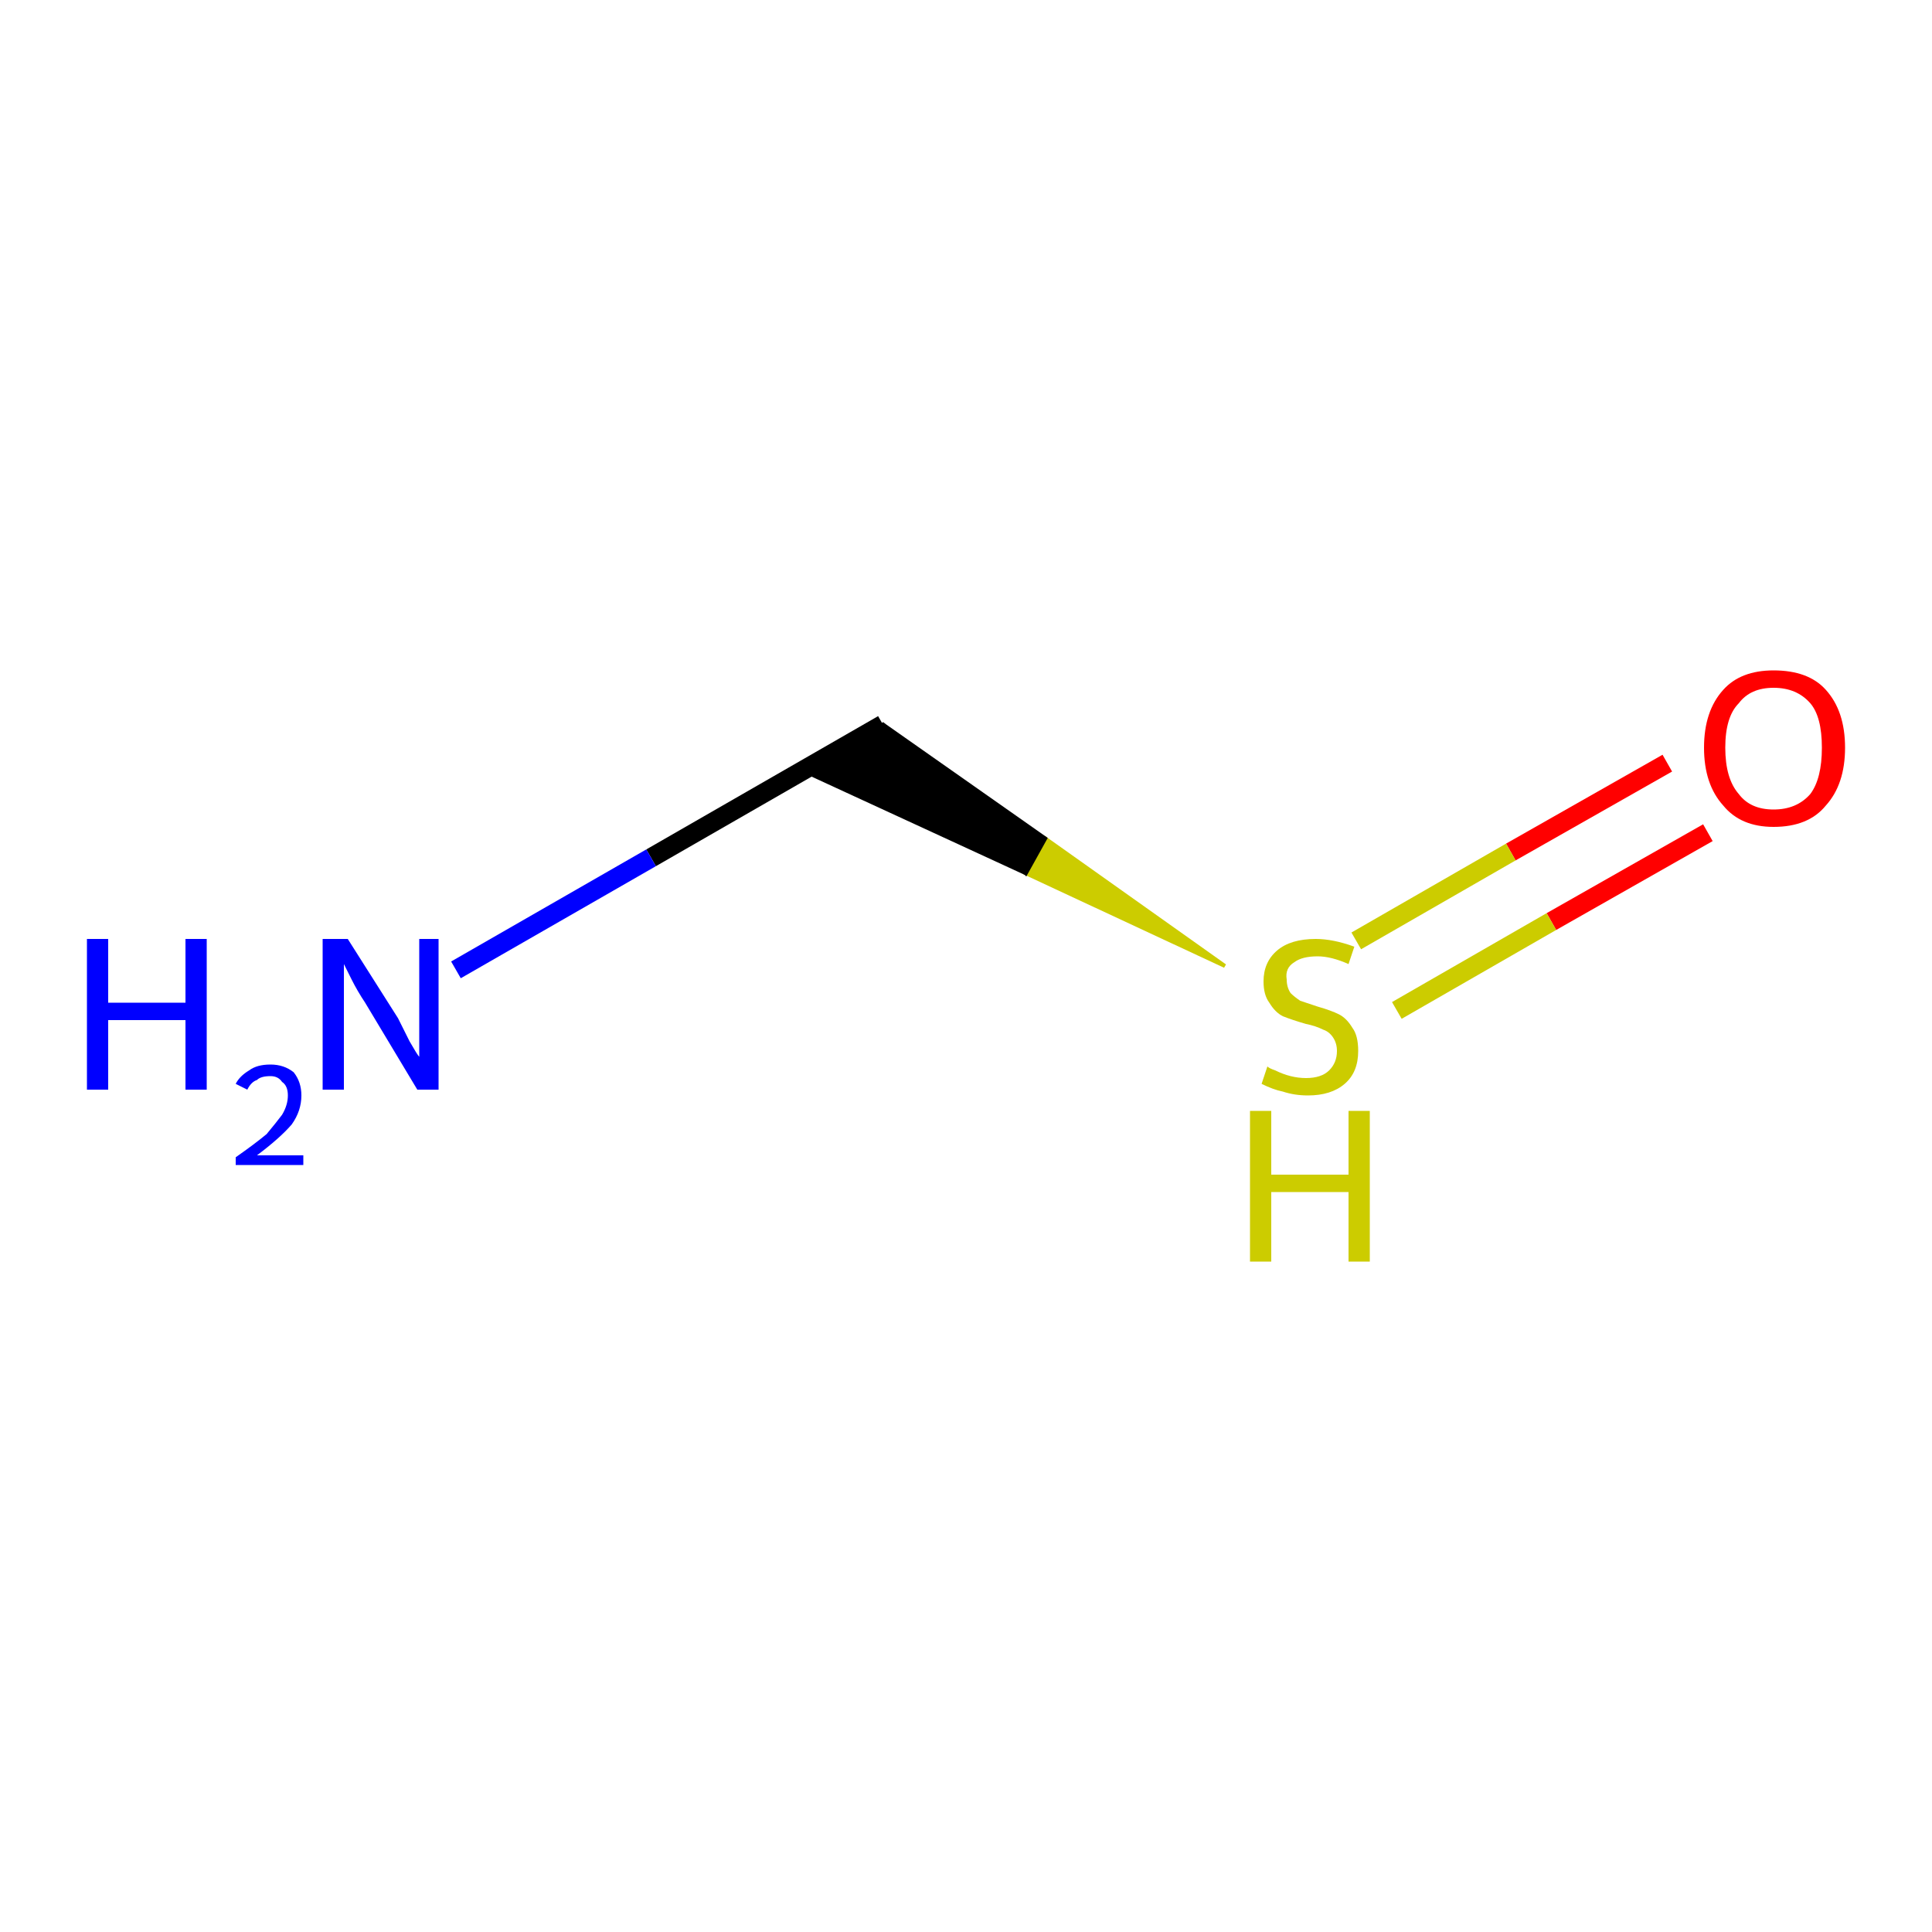 <?xml version='1.0' encoding='iso-8859-1'?>
<svg version='1.1' baseProfile='full'
              xmlns='http://www.w3.org/2000/svg'
                      xmlns:rdkit='http://www.rdkit.org/xml'
                      xmlns:xlink='http://www.w3.org/1999/xlink'
                  xml:space='preserve'
width='100px' height='100px' viewBox='0 0 100 100'>
<!-- END OF HEADER -->
<rect style='opacity:1.0;fill:#FFFFFF;stroke:none' width='100.0' height='100.0' x='0.0' y='0.0'> </rect>
<path class='bond-0 atom-0 atom-1' d='M 88.4,43.1 L 80.3,47.7' style='fill:none;fill-rule:evenodd;stroke:#FF0000;stroke-width:1.0px;stroke-linecap:butt;stroke-linejoin:miter;stroke-opacity:1' />
<path class='bond-0 atom-0 atom-1' d='M 80.3,47.7 L 72.3,52.3' style='fill:none;fill-rule:evenodd;stroke:#CCCC00;stroke-width:1.0px;stroke-linecap:butt;stroke-linejoin:miter;stroke-opacity:1' />
<path class='bond-0 atom-0 atom-1' d='M 86.3,39.5 L 78.2,44.1' style='fill:none;fill-rule:evenodd;stroke:#FF0000;stroke-width:1.0px;stroke-linecap:butt;stroke-linejoin:miter;stroke-opacity:1' />
<path class='bond-0 atom-0 atom-1' d='M 78.2,44.1 L 70.2,48.7' style='fill:none;fill-rule:evenodd;stroke:#CCCC00;stroke-width:1.0px;stroke-linecap:butt;stroke-linejoin:miter;stroke-opacity:1' />
<path class='bond-1 atom-1 atom-2' d='M 63.4,50.0 L 53.1,45.2 L 54.1,43.4 Z' style='fill:#CCCC00;fill-rule:evenodd;fill-opacity:1;stroke:#CCCC00;stroke-width:0.2px;stroke-linecap:butt;stroke-linejoin:miter;stroke-opacity:1;' />
<path class='bond-1 atom-1 atom-2' d='M 53.1,45.2 L 45.7,37.5 L 41.6,39.9 Z' style='fill:#000000;fill-rule:evenodd;fill-opacity:1;stroke:#000000;stroke-width:0.2px;stroke-linecap:butt;stroke-linejoin:miter;stroke-opacity:1;' />
<path class='bond-1 atom-1 atom-2' d='M 53.1,45.2 L 54.1,43.4 L 45.7,37.5 Z' style='fill:#000000;fill-rule:evenodd;fill-opacity:1;stroke:#000000;stroke-width:0.2px;stroke-linecap:butt;stroke-linejoin:miter;stroke-opacity:1;' />
<path class='bond-2 atom-2 atom-3' d='M 45.7,37.5 L 33.7,44.4' style='fill:none;fill-rule:evenodd;stroke:#000000;stroke-width:1.0px;stroke-linecap:butt;stroke-linejoin:miter;stroke-opacity:1' />
<path class='bond-2 atom-2 atom-3' d='M 33.7,44.4 L 23.6,50.2' style='fill:none;fill-rule:evenodd;stroke:#0000FF;stroke-width:1.0px;stroke-linecap:butt;stroke-linejoin:miter;stroke-opacity:1' />
<path class='atom-0' d='M 88.2 38.7
Q 88.2 36.8, 89.2 35.7
Q 90.1 34.7, 91.8 34.7
Q 93.6 34.7, 94.5 35.7
Q 95.5 36.8, 95.5 38.7
Q 95.5 40.6, 94.5 41.7
Q 93.6 42.8, 91.8 42.8
Q 90.1 42.8, 89.2 41.7
Q 88.2 40.6, 88.2 38.7
M 91.8 41.9
Q 93.0 41.9, 93.7 41.1
Q 94.3 40.3, 94.3 38.7
Q 94.3 37.1, 93.7 36.4
Q 93.0 35.6, 91.8 35.6
Q 90.6 35.6, 90.0 36.4
Q 89.3 37.1, 89.3 38.7
Q 89.3 40.3, 90.0 41.1
Q 90.6 41.9, 91.8 41.9
' fill='#FF0000'/>
<path class='atom-1' d='M 65.6 55.2
Q 65.7 55.3, 66.0 55.4
Q 66.4 55.6, 66.8 55.7
Q 67.2 55.8, 67.6 55.8
Q 68.4 55.8, 68.8 55.4
Q 69.2 55.0, 69.2 54.4
Q 69.2 54.0, 69.0 53.7
Q 68.8 53.4, 68.5 53.3
Q 68.1 53.1, 67.6 53.0
Q 66.9 52.8, 66.4 52.6
Q 66.0 52.4, 65.7 51.9
Q 65.4 51.5, 65.4 50.8
Q 65.4 49.8, 66.1 49.2
Q 66.8 48.6, 68.1 48.6
Q 69.0 48.6, 70.1 49.0
L 69.8 49.9
Q 68.9 49.5, 68.2 49.5
Q 67.4 49.5, 67.0 49.8
Q 66.5 50.1, 66.6 50.7
Q 66.6 51.1, 66.8 51.4
Q 67.0 51.6, 67.3 51.8
Q 67.6 51.9, 68.2 52.1
Q 68.9 52.3, 69.3 52.5
Q 69.7 52.7, 70.0 53.2
Q 70.3 53.6, 70.3 54.4
Q 70.3 55.5, 69.6 56.1
Q 68.9 56.7, 67.7 56.7
Q 67.0 56.7, 66.4 56.5
Q 65.9 56.4, 65.3 56.1
L 65.6 55.2
' fill='#CCCC00'/>
<path class='atom-1' d='M 64.7 57.5
L 65.8 57.5
L 65.8 60.8
L 69.8 60.8
L 69.8 57.5
L 70.9 57.5
L 70.9 65.3
L 69.8 65.3
L 69.8 61.7
L 65.8 61.7
L 65.8 65.3
L 64.7 65.3
L 64.7 57.5
' fill='#CCCC00'/>
<path class='atom-3' d='M 4.5 48.6
L 5.6 48.6
L 5.6 51.9
L 9.6 51.9
L 9.6 48.6
L 10.7 48.6
L 10.7 56.4
L 9.6 56.4
L 9.6 52.8
L 5.6 52.8
L 5.6 56.4
L 4.5 56.4
L 4.5 48.6
' fill='#0000FF'/>
<path class='atom-3' d='M 12.2 56.1
Q 12.4 55.7, 12.9 55.4
Q 13.3 55.1, 14.0 55.1
Q 14.7 55.1, 15.2 55.5
Q 15.6 56.0, 15.6 56.7
Q 15.6 57.5, 15.1 58.2
Q 14.5 58.9, 13.3 59.8
L 15.7 59.8
L 15.7 60.3
L 12.2 60.3
L 12.2 59.9
Q 13.2 59.2, 13.8 58.7
Q 14.3 58.1, 14.6 57.7
Q 14.9 57.2, 14.9 56.7
Q 14.9 56.2, 14.6 56.0
Q 14.4 55.7, 14.0 55.7
Q 13.5 55.7, 13.3 55.9
Q 13.0 56.0, 12.8 56.4
L 12.2 56.1
' fill='#0000FF'/>
<path class='atom-3' d='M 18.0 48.6
L 20.6 52.7
Q 20.8 53.1, 21.2 53.9
Q 21.6 54.6, 21.7 54.7
L 21.7 48.6
L 22.7 48.6
L 22.7 56.4
L 21.6 56.4
L 18.9 51.9
Q 18.5 51.3, 18.2 50.7
Q 17.9 50.1, 17.8 49.9
L 17.8 56.4
L 16.7 56.4
L 16.7 48.6
L 18.0 48.6
' fill='#0000FF'/>
</svg>
